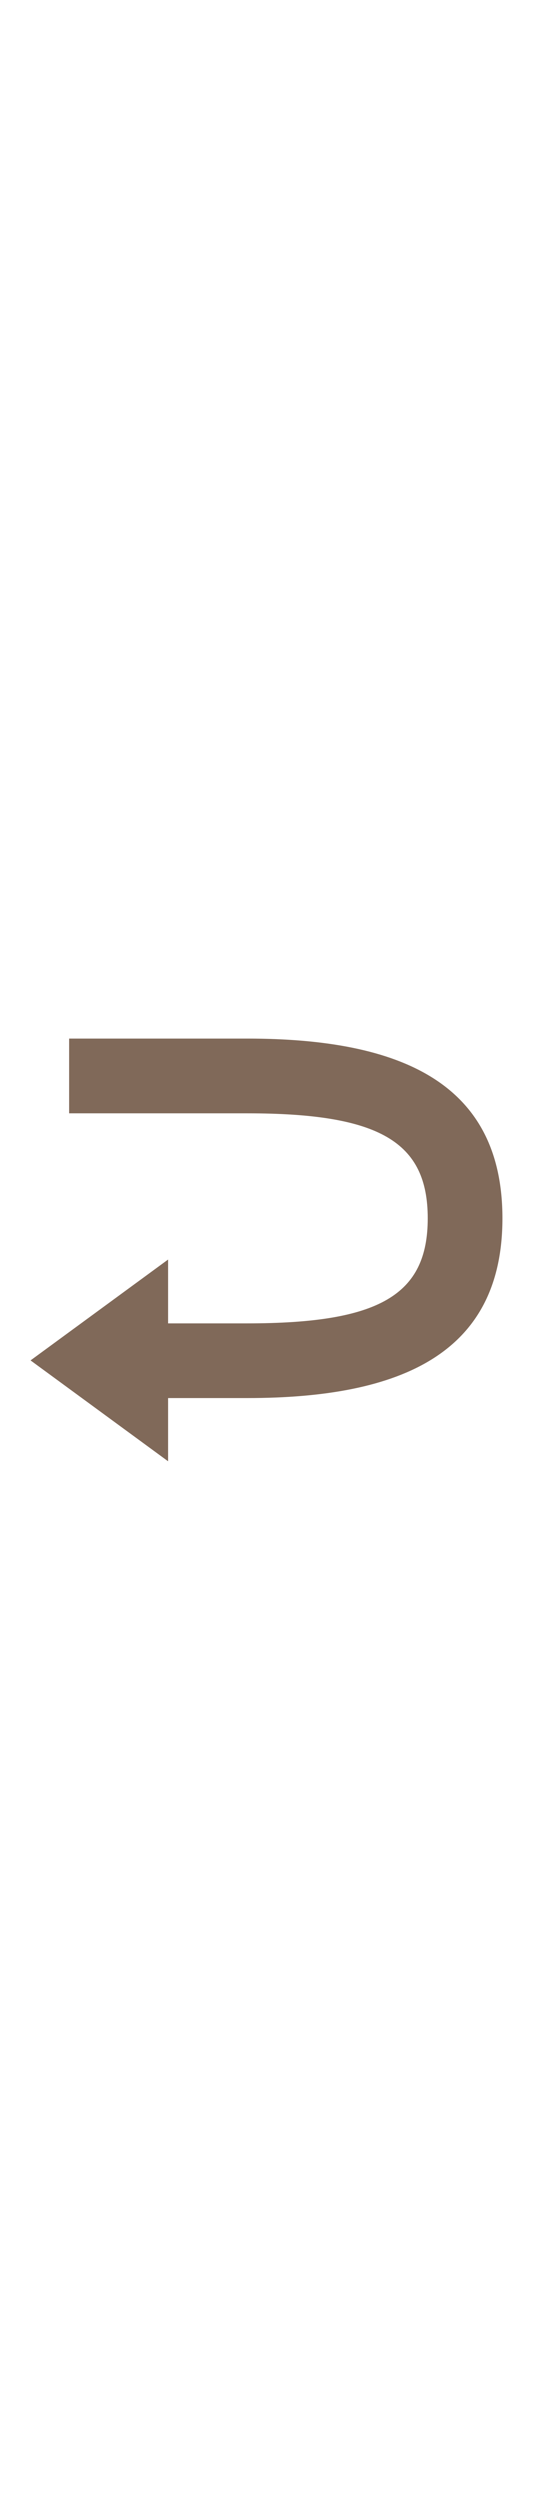 <svg id="th_noc_leftwards-arrow-w-hook" width="100%" height="100%" xmlns="http://www.w3.org/2000/svg" version="1.1" xmlns:xlink="http://www.w3.org/1999/xlink" xmlns:svgjs="http://svgjs.com/svgjs" preserveAspectRatio="xMidYMid meet" viewBox="0 0 32 32" style="height:150px" data-uid="noc_leftwards-arrow-w-hook" data-keyword="leftwards-arrow-w-hook" data-complex="true" data-coll="noc" data-c="{&quot;40c0e7&quot;:[&quot;noc_leftwards-arrow-w-hook_l_1&quot;]}" data-colors="[&quot;#40c0e7&quot;]"><defs id="SvgjsDefs6089"></defs><path id="noc_leftwards-arrow-w-hook_l_1" d="M10.092 20.387V16.574L1.834 22.626L10.092 28.679V24.886H14.84C24.172 24.886 30.165 22.154 30.165 14.101S24.173 3.316 14.84 3.316H4.15V7.801H14.84C22.79 7.801 25.68 9.509 25.68 14.101C25.68 18.696 22.793 20.404 14.84 20.404H10.093Z " data-color-original="#40c0e7" fill="#806959" class="40c0e7"></path></svg>